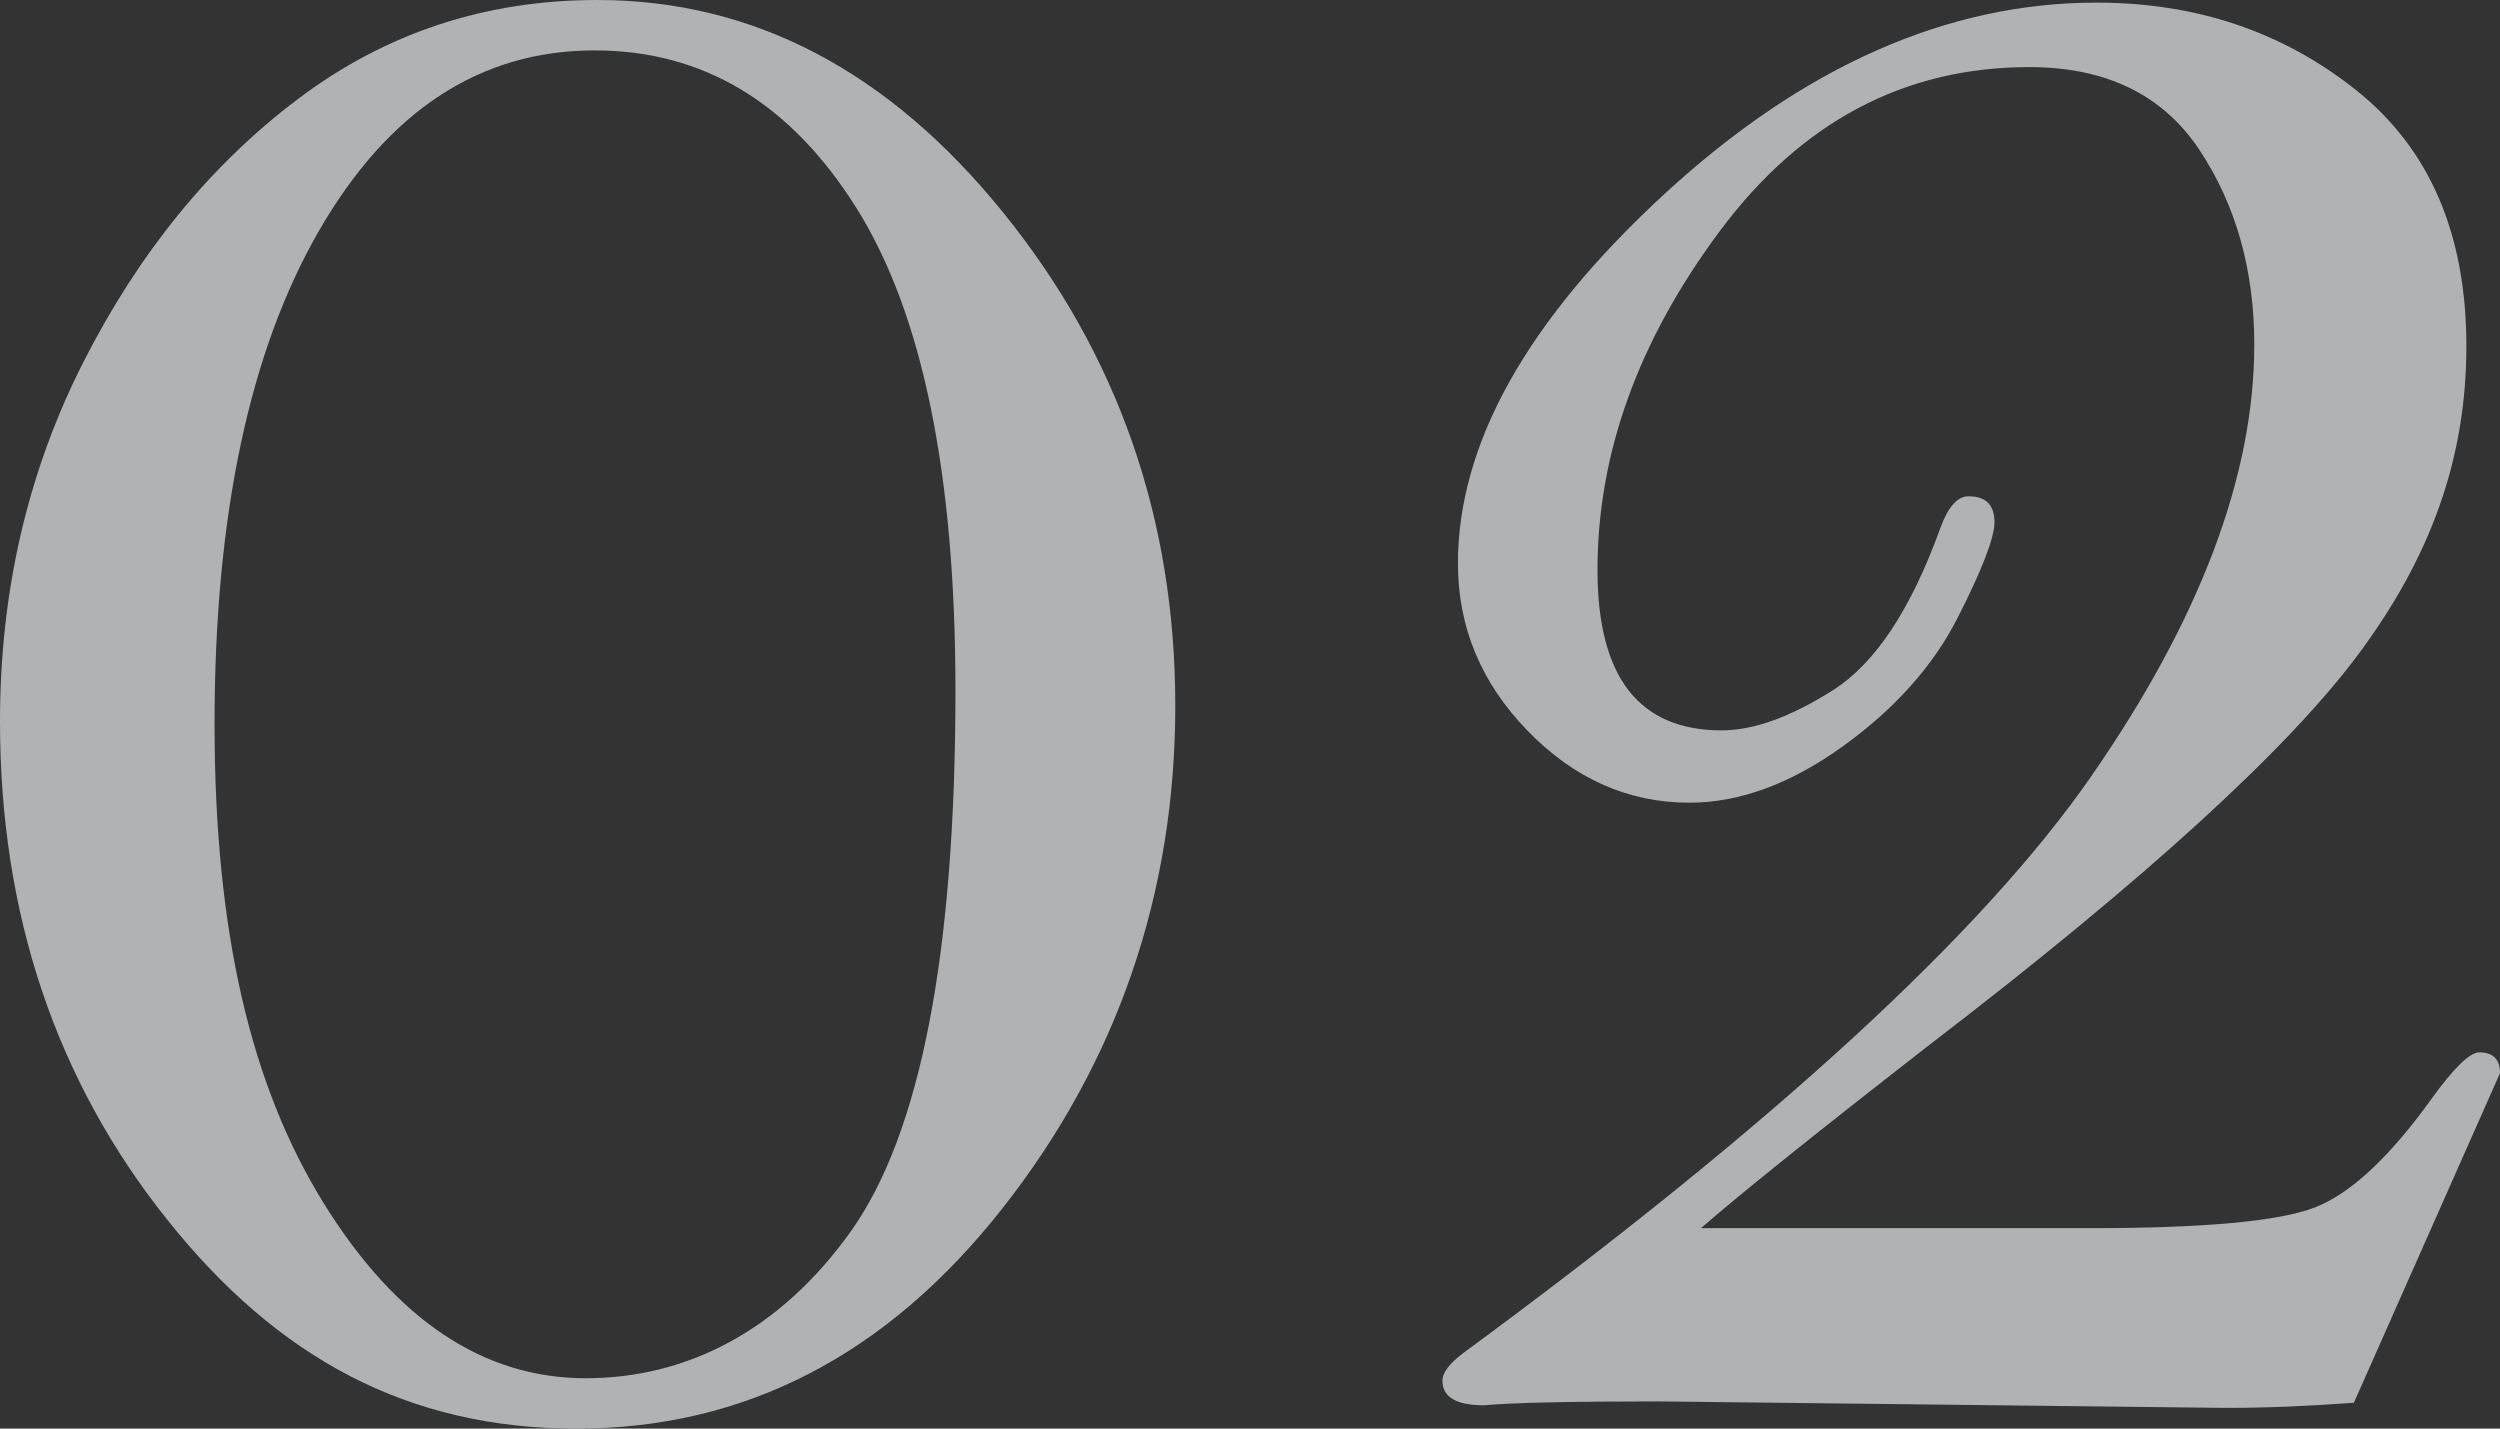 <?xml version="1.0" encoding="UTF-8"?>
<svg id="_レイヤー_2" data-name="レイヤー 2" xmlns="http://www.w3.org/2000/svg" viewBox="0 0 335.34 191.63">
  <rect x="0" y="0" width="335.34" height="191.63" fill="#333333" stroke="none"/>
  <defs>
    <style>
      .cls-1 {
        fill: #f2f6f7;
        stroke-width: 0px;
      }

      .cls-2 {
        opacity: .65;
      }
    </style>
  </defs>
  <g id="_デザイン" data-name="デザイン">
    <g class="cls-2">
      <g>
        <path class="cls-1" d="M80.12,0c20.92,0,39.08,9.51,54.46,28.53,15.38,19.02,23.07,41.07,23.07,66.16s-7.75,47.81-23.24,67.46c-15.49,19.66-34.51,29.48-57.06,29.48s-40.06-9.37-54.97-28.09C7.46,144.81,0,122.55,0,96.77c0-17.46,3.73-33.53,11.19-48.21,7.46-14.68,17.05-26.45,28.79-35.29C51.71,4.42,65.09,0,80.12,0ZM79.77,6.76c-15.38,0-27.72,8.09-37.03,24.28-9.31,16.19-13.96,38.21-13.96,66.07s4.86,48.44,14.57,64.17c9.71,15.72,21.45,23.59,35.21,23.59s26.19-6.56,35.55-19.68c9.36-13.12,14.05-37.31,14.05-72.58,0-29.02-4.42-50.58-13.27-64.69-8.84-14.1-20.55-21.16-35.12-21.16Z"/>
        <path class="cls-1" d="M315.74,188.16c-6.13.46-11.85.69-17.17.69l-75.96-.87c-11.91,0-19.77.17-23.58.52-3.7,0-5.55-1.11-5.55-3.32,0-1.05.92-2.27,2.77-3.67,41.62-30.58,69.72-56.39,84.28-77.41,14.57-21.02,21.85-40.3,21.85-57.86,0-10.04-2.46-18.76-7.37-26.15-4.92-7.39-12.52-11.09-22.81-11.09-16.76,0-30.61,7.34-41.53,22.02-10.93,14.68-16.39,29.83-16.39,45.44,0,7.17,1.39,12.55,4.16,16.13,2.78,3.58,6.94,5.38,12.49,5.38,4.28,0,9.25-1.79,14.92-5.38,5.66-3.58,10.46-10.81,14.39-21.68,1.04-2.89,2.31-4.34,3.82-4.34,2.31,0,3.47,1.16,3.47,3.47,0,2.08-1.65,6.36-4.94,12.83-3.3,6.48-8.44,12.23-15.43,17.26-7,5.03-13.85,7.54-20.55,7.54-8.21,0-15.43-3.21-21.68-9.62-6.24-6.42-9.37-13.9-9.37-22.46,0-16.07,9.28-32.63,27.83-49.69C241.95,8.87,261.23.35,281.23.35c13.41,0,25.03,3.93,34.86,11.78,9.83,7.85,14.74,19.29,14.74,34.3s-4.74,28.1-14.22,40.97c-9.48,12.88-28.67,30.41-57.58,52.58-15.29,11.89-25.58,20.15-30.87,24.76h52.28c15.23,0,25.25-.92,30.04-2.77,4.79-1.85,10.01-6.7,15.67-14.57,3-4.16,5.14-6.24,6.42-6.24,1.85,0,2.77.93,2.77,2.79l-19.6,44.21Z"/>
      </g>
    </g>
  </g>
</svg>